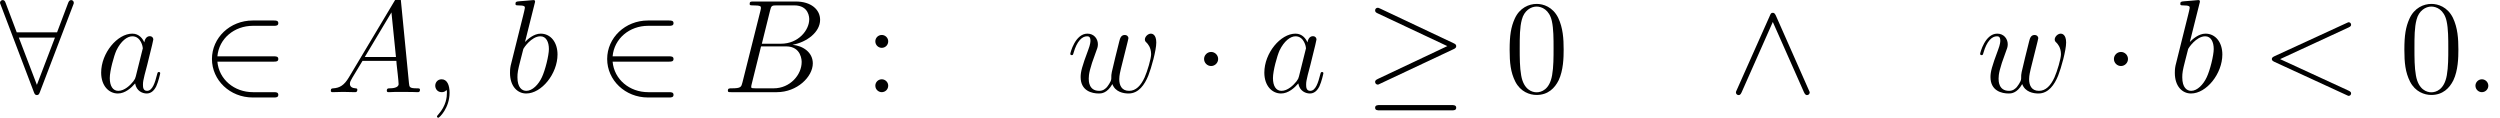 <?xml version='1.0' encoding='UTF-8'?>
<!-- This file was generated by dvisvgm 2.1.3 -->
<svg height='13.284pt' version='1.1' viewBox='92.378 86.534 281.496 13.284' width='281.496pt' xmlns='http://www.w3.org/2000/svg' xmlns:xlink='http://www.w3.org/1999/xlink'>
<defs>
<path d='M2.869 -3.736C2.869 -4.169 2.511 -4.528 2.077 -4.528S1.285 -4.169 1.285 -3.736S1.644 -2.944 2.077 -2.944S2.869 -3.303 2.869 -3.736Z' id='g0-1'/>
<path d='M10.072 -4.842C10.281 -4.932 10.371 -5.036 10.371 -5.171C10.371 -5.32 10.311 -5.41 10.072 -5.514L1.838 -9.4C1.629 -9.504 1.569 -9.504 1.539 -9.504C1.36 -9.504 1.24 -9.37 1.24 -9.205C1.24 -9.026 1.36 -8.951 1.524 -8.877L9.37 -5.186L1.554 -1.494C1.255 -1.36 1.24 -1.24 1.24 -1.151C1.24 -0.986 1.375 -0.852 1.539 -0.852C1.584 -0.852 1.614 -0.852 1.808 -0.956L10.072 -4.842ZM9.848 2.047C10.102 2.047 10.371 2.047 10.371 1.748S10.057 1.45 9.833 1.45H1.778C1.554 1.45 1.24 1.45 1.24 1.748S1.509 2.047 1.763 2.047H9.848Z' id='g0-21'/>
<path d='M8.189 -3.437C8.443 -3.437 8.712 -3.437 8.712 -3.736S8.443 -4.035 8.189 -4.035H1.853C2.032 -6.037 3.751 -7.472 5.858 -7.472H8.189C8.443 -7.472 8.712 -7.472 8.712 -7.771S8.443 -8.07 8.189 -8.07H5.828C3.273 -8.07 1.24 -6.127 1.24 -3.736S3.273 0.598 5.828 0.598H8.189C8.443 0.598 8.712 0.598 8.712 0.299S8.443 0 8.189 0H5.858C3.751 0 2.032 -1.435 1.853 -3.437H8.189Z' id='g0-50'/>
<path d='M8.234 -9.803C8.309 -9.968 8.309 -9.998 8.309 -10.072C8.309 -10.222 8.189 -10.371 8.01 -10.371C7.816 -10.371 7.726 -10.192 7.666 -10.027L6.426 -6.74H1.883L0.643 -10.027C0.568 -10.237 0.493 -10.371 0.299 -10.371C0.149 -10.371 0 -10.222 0 -10.072C0 -10.042 0 -10.012 0.09 -9.803L3.811 -0.015C3.885 0.194 3.96 0.329 4.154 0.329C4.364 0.329 4.423 0.164 4.483 0.015L8.234 -9.803ZM2.122 -6.142H6.187L4.154 -0.822L2.122 -6.142Z' id='g0-56'/>
<path d='M5.32 -8.623C5.2 -8.877 5.111 -8.936 4.976 -8.936C4.782 -8.936 4.737 -8.832 4.648 -8.623L0.927 -0.269C0.837 -0.075 0.822 -0.045 0.822 0.03C0.822 0.194 0.956 0.329 1.121 0.329C1.225 0.329 1.345 0.299 1.465 0.015L4.976 -7.905L8.488 0.015C8.623 0.329 8.772 0.329 8.832 0.329C8.996 0.329 9.131 0.194 9.131 0.03C9.131 0 9.131 -0.03 9.041 -0.209L5.32 -8.623Z' id='g0-94'/>
<path d='M2.75 -0.717C2.75 -1.151 2.391 -1.45 2.032 -1.45C1.599 -1.45 1.3 -1.091 1.3 -0.732C1.3 -0.299 1.659 0 2.017 0C2.451 0 2.75 -0.359 2.75 -0.717Z' id='g1-58'/>
<path d='M2.914 0.06C2.914 -0.807 2.63 -1.45 2.017 -1.45C1.539 -1.45 1.3 -1.061 1.3 -0.732S1.524 0 2.032 0C2.227 0 2.391 -0.06 2.526 -0.194C2.555 -0.224 2.57 -0.224 2.585 -0.224C2.615 -0.224 2.615 -0.015 2.615 0.06C2.615 0.553 2.526 1.524 1.659 2.496C1.494 2.675 1.494 2.705 1.494 2.735C1.494 2.809 1.569 2.884 1.644 2.884C1.763 2.884 2.914 1.778 2.914 0.06Z' id='g1-59'/>
<path d='M9.848 -7.278C10.117 -7.397 10.147 -7.502 10.147 -7.592C10.147 -7.756 10.027 -7.875 9.863 -7.875C9.833 -7.875 9.818 -7.861 9.609 -7.771L1.524 -4.05C1.255 -3.93 1.225 -3.826 1.225 -3.736C1.225 -3.631 1.24 -3.542 1.524 -3.407L9.609 0.314C9.803 0.403 9.833 0.418 9.863 0.418C10.027 0.418 10.147 0.299 10.147 0.134C10.147 0.045 10.117 -0.06 9.848 -0.179L2.152 -3.721L9.848 -7.278Z' id='g1-60'/>
<path d='M2.54 -1.659C2.017 -0.777 1.509 -0.478 0.792 -0.433C0.628 -0.418 0.508 -0.418 0.508 -0.149C0.508 -0.06 0.583 0 0.687 0C0.956 0 1.629 -0.03 1.898 -0.03C2.331 -0.03 2.809 0 3.228 0C3.318 0 3.497 0 3.497 -0.284C3.497 -0.418 3.377 -0.433 3.288 -0.433C2.944 -0.463 2.66 -0.583 2.66 -0.941C2.66 -1.151 2.75 -1.315 2.944 -1.644L4.08 -3.527H7.89C7.905 -3.392 7.905 -3.273 7.92 -3.138C7.965 -2.75 8.144 -1.196 8.144 -0.912C8.144 -0.463 7.382 -0.433 7.143 -0.433C6.979 -0.433 6.814 -0.433 6.814 -0.164C6.814 0 6.949 0 7.039 0C7.293 0 7.592 -0.03 7.846 -0.03H8.697C9.609 -0.03 10.267 0 10.281 0C10.386 0 10.55 0 10.55 -0.284C10.55 -0.433 10.416 -0.433 10.192 -0.433C9.37 -0.433 9.355 -0.568 9.31 -1.016L8.399 -10.341C8.369 -10.64 8.309 -10.67 8.144 -10.67C7.995 -10.67 7.905 -10.64 7.771 -10.416L2.54 -1.659ZM4.334 -3.96L7.337 -8.981L7.846 -3.96H4.334Z' id='g1-65'/>
<path d='M5.469 -9.191C5.604 -9.743 5.664 -9.773 6.247 -9.773H8.189C9.878 -9.773 9.878 -8.339 9.878 -8.204C9.878 -6.994 8.668 -5.455 6.695 -5.455H4.543L5.469 -9.191ZM7.995 -5.335C9.624 -5.634 11.103 -6.77 11.103 -8.144C11.103 -9.31 10.072 -10.207 8.384 -10.207H3.587C3.303 -10.207 3.168 -10.207 3.168 -9.923C3.168 -9.773 3.303 -9.773 3.527 -9.773C4.438 -9.773 4.438 -9.654 4.438 -9.489C4.438 -9.46 4.438 -9.37 4.379 -9.146L2.361 -1.106C2.227 -0.583 2.197 -0.433 1.151 -0.433C0.867 -0.433 0.717 -0.433 0.717 -0.164C0.717 0 0.807 0 1.106 0H6.232C8.518 0 10.281 -1.734 10.281 -3.243C10.281 -4.468 9.205 -5.215 7.995 -5.335ZM5.873 -0.433H3.856C3.646 -0.433 3.616 -0.433 3.527 -0.448C3.362 -0.463 3.347 -0.493 3.347 -0.613C3.347 -0.717 3.377 -0.807 3.407 -0.941L4.453 -5.156H7.263C9.026 -5.156 9.026 -3.512 9.026 -3.392C9.026 -1.958 7.726 -0.433 5.873 -0.433Z' id='g1-66'/>
<path d='M4.498 -1.778C4.423 -1.524 4.423 -1.494 4.214 -1.21C3.885 -0.792 3.228 -0.149 2.526 -0.149C1.913 -0.149 1.569 -0.702 1.569 -1.584C1.569 -2.406 2.032 -4.08 2.316 -4.707C2.824 -5.753 3.527 -6.291 4.11 -6.291C5.096 -6.291 5.29 -5.066 5.29 -4.946C5.29 -4.932 5.245 -4.737 5.23 -4.707L4.498 -1.778ZM5.455 -5.604C5.29 -5.993 4.887 -6.59 4.11 -6.59C2.421 -6.59 0.598 -4.408 0.598 -2.197C0.598 -0.717 1.465 0.149 2.481 0.149C3.303 0.149 4.005 -0.493 4.423 -0.986C4.573 -0.105 5.275 0.149 5.724 0.149S6.531 -0.12 6.8 -0.658C7.039 -1.166 7.248 -2.077 7.248 -2.137C7.248 -2.212 7.188 -2.271 7.098 -2.271C6.964 -2.271 6.949 -2.197 6.889 -1.973C6.665 -1.091 6.381 -0.149 5.768 -0.149C5.335 -0.149 5.305 -0.538 5.305 -0.837C5.305 -1.181 5.35 -1.345 5.484 -1.928C5.589 -2.301 5.664 -2.63 5.783 -3.064C6.336 -5.305 6.471 -5.843 6.471 -5.933C6.471 -6.142 6.306 -6.306 6.082 -6.306C5.604 -6.306 5.484 -5.783 5.455 -5.604Z' id='g1-97'/>
<path d='M3.452 -9.998C3.467 -10.057 3.497 -10.147 3.497 -10.222C3.497 -10.371 3.347 -10.371 3.318 -10.371C3.303 -10.371 2.765 -10.326 2.496 -10.296C2.242 -10.281 2.017 -10.252 1.748 -10.237C1.39 -10.207 1.285 -10.192 1.285 -9.923C1.285 -9.773 1.435 -9.773 1.584 -9.773C2.346 -9.773 2.346 -9.639 2.346 -9.489C2.346 -9.385 2.227 -8.951 2.167 -8.682L1.808 -7.248C1.659 -6.65 0.807 -3.258 0.747 -2.989C0.672 -2.615 0.672 -2.361 0.672 -2.167C0.672 -0.643 1.524 0.149 2.496 0.149C4.229 0.149 6.022 -2.077 6.022 -4.244C6.022 -5.619 5.245 -6.59 4.125 -6.59C3.347 -6.59 2.645 -5.948 2.361 -5.649L3.452 -9.998ZM2.511 -0.149C2.032 -0.149 1.509 -0.508 1.509 -1.674C1.509 -2.167 1.554 -2.451 1.823 -3.497C1.868 -3.691 2.107 -4.648 2.167 -4.842C2.197 -4.961 3.078 -6.291 4.095 -6.291C4.752 -6.291 5.051 -5.634 5.051 -4.857C5.051 -4.139 4.633 -2.451 4.259 -1.674C3.885 -0.867 3.198 -0.149 2.511 -0.149Z' id='g1-98'/>
<path d='M5.141 -0.912C5.469 -0.015 6.396 0.149 6.964 0.149C8.1 0.149 8.772 -0.837 9.191 -1.868C9.534 -2.735 10.087 -4.707 10.087 -5.589C10.087 -6.501 9.624 -6.59 9.489 -6.59C9.131 -6.59 8.802 -6.232 8.802 -5.933C8.802 -5.753 8.907 -5.649 8.981 -5.589C9.116 -5.455 9.504 -5.051 9.504 -4.274C9.504 -3.766 9.086 -2.361 8.772 -1.659C8.354 -0.747 7.801 -0.149 7.024 -0.149C6.187 -0.149 5.918 -0.777 5.918 -1.465C5.918 -1.898 6.052 -2.421 6.112 -2.675L6.74 -5.186C6.814 -5.484 6.949 -6.007 6.949 -6.067C6.949 -6.291 6.77 -6.441 6.545 -6.441C6.112 -6.441 6.007 -6.067 5.918 -5.709C5.768 -5.126 5.141 -2.6 5.081 -2.271C5.021 -2.017 5.021 -1.853 5.021 -1.524C5.021 -1.166 4.543 -0.598 4.528 -0.568C4.364 -0.403 4.125 -0.149 3.661 -0.149C2.481 -0.149 2.481 -1.27 2.481 -1.524C2.481 -2.002 2.585 -2.66 3.258 -4.438C3.437 -4.902 3.512 -5.096 3.512 -5.395C3.512 -6.022 3.064 -6.59 2.331 -6.59C0.956 -6.59 0.403 -4.423 0.403 -4.304C0.403 -4.244 0.463 -4.169 0.568 -4.169C0.702 -4.169 0.717 -4.229 0.777 -4.438C1.151 -5.753 1.734 -6.291 2.286 -6.291C2.436 -6.291 2.675 -6.276 2.675 -5.798C2.675 -5.724 2.675 -5.41 2.421 -4.752C1.719 -2.884 1.569 -2.271 1.569 -1.704C1.569 -0.134 2.854 0.149 3.616 0.149C3.87 0.149 4.543 0.149 5.141 -0.912Z' id='g1-119'/>
<path d='M6.695 -4.782C6.695 -6.022 6.62 -7.233 6.082 -8.369C5.469 -9.609 4.394 -9.938 3.661 -9.938C2.795 -9.938 1.734 -9.504 1.181 -8.264C0.762 -7.323 0.613 -6.396 0.613 -4.782C0.613 -3.333 0.717 -2.242 1.255 -1.181C1.838 -0.045 2.869 0.314 3.646 0.314C4.946 0.314 5.694 -0.463 6.127 -1.33C6.665 -2.451 6.695 -3.915 6.695 -4.782ZM3.646 0.015C3.168 0.015 2.197 -0.254 1.913 -1.883C1.748 -2.78 1.748 -3.915 1.748 -4.961C1.748 -6.187 1.748 -7.293 1.988 -8.174C2.242 -9.176 3.004 -9.639 3.646 -9.639C4.214 -9.639 5.081 -9.295 5.365 -8.01C5.559 -7.158 5.559 -5.978 5.559 -4.961C5.559 -3.96 5.559 -2.824 5.395 -1.913C5.111 -0.269 4.169 0.015 3.646 0.015Z' id='g2-48'/>
<path d='M2.75 -5.724C2.75 -6.127 2.406 -6.441 2.032 -6.441C1.599 -6.441 1.3 -6.097 1.3 -5.724C1.3 -5.275 1.674 -4.991 2.017 -4.991C2.421 -4.991 2.75 -5.305 2.75 -5.724ZM2.75 -0.732C2.75 -1.136 2.406 -1.45 2.032 -1.45C1.599 -1.45 1.3 -1.106 1.3 -0.732C1.3 -0.284 1.674 0 2.017 0C2.421 0 2.75 -0.314 2.75 -0.732Z' id='g2-58'/>
</defs>
<g id='page1'>
<use x='92.378' xlink:href='#g0-56' y='96.912'/>
<use x='103.17' xlink:href='#g1-97' y='96.912'/>
<use x='115.003' xlink:href='#g0-50' y='96.912'/>
<use x='129.117' xlink:href='#g1-65' y='96.912'/>
<use x='140.086' xlink:href='#g1-59' y='96.912'/>
<use x='149.132' xlink:href='#g1-98' y='96.912'/>
<use x='159.504' xlink:href='#g0-50' y='96.912'/>
<use x='173.618' xlink:href='#g1-66' y='96.912'/>
<use x='189.639' xlink:href='#g2-58' y='96.912'/>
<use x='212.487' xlink:href='#g1-119' y='96.912'/>
<use x='226.67' xlink:href='#g0-1' y='96.912'/>
<use x='234.142' xlink:href='#g1-97' y='96.912'/>
<use x='245.974' xlink:href='#g0-21' y='96.912'/>
<use x='261.748' xlink:href='#g2-48' y='96.912'/>
<use x='287.018' xlink:href='#g0-94' y='96.912'/>
<use x='314.934' xlink:href='#g1-119' y='96.912'/>
<use x='329.117' xlink:href='#g0-1' y='96.912'/>
<use x='336.589' xlink:href='#g1-98' y='96.912'/>
<use x='346.961' xlink:href='#g1-60' y='96.912'/>
<use x='362.493' xlink:href='#g2-48' y='96.912'/>
<use x='369.809' xlink:href='#g1-58' y='96.912'/>
</g>
</svg>
